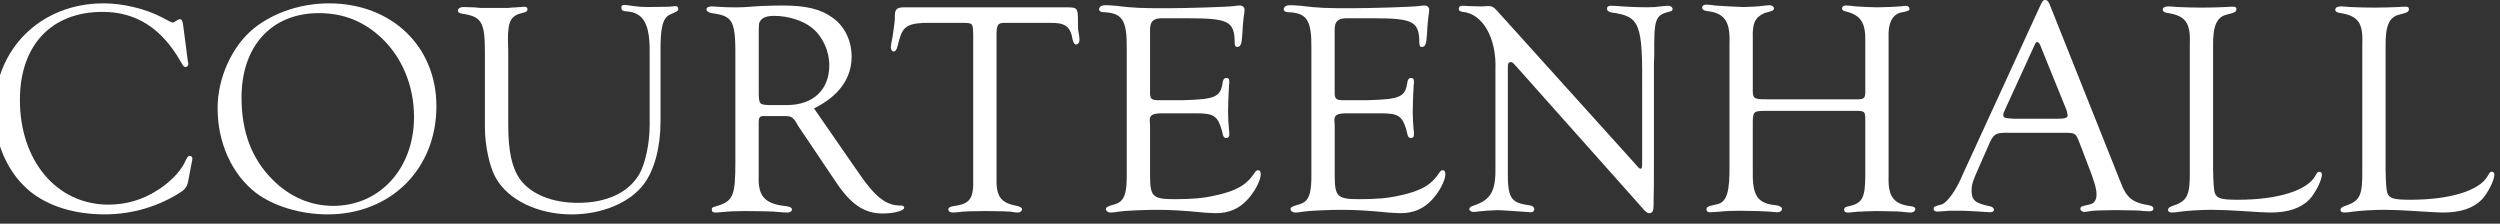 <svg width="190" height="17" viewBox="0 0 190 17" fill="none" xmlns="http://www.w3.org/2000/svg">
<rect x="0" y="0" width="190" height="17" fill="#333333" stroke="none"/>
<path d="M14.269 4.607L14.315 4.861C14.315 4.976 14.22 5.093 14.103 5.093C13.985 5.093 13.937 5.047 13.702 4.629C12.261 2.13 10.324 0.903 7.796 0.903C3.898 0.903 1.513 3.448 1.513 7.591C1.513 12.242 4.323 15.552 8.245 15.552C9.592 15.552 10.843 15.181 11.954 14.464C12.852 13.909 13.631 13.122 13.985 12.45C14.245 11.895 14.293 11.848 14.434 11.848C14.529 11.848 14.623 11.941 14.623 12.056C14.623 12.103 14.599 12.234 14.552 12.45L14.293 13.816C14.229 14.14 14.056 14.394 13.773 14.579C12.072 15.691 10.04 16.292 7.962 16.292C5.647 16.292 3.663 15.667 2.269 14.534C0.592 13.144 -0.424 10.877 -0.424 8.447C-0.424 3.726 3.096 0.255 7.867 0.255C9.356 0.255 11.08 0.672 12.308 1.32C12.852 1.621 13.065 1.714 13.135 1.714C13.182 1.714 13.253 1.69 13.324 1.621C13.512 1.504 13.607 1.458 13.678 1.458C13.796 1.458 13.866 1.574 13.915 1.875L14.269 4.606V4.607Z" fill="white"/>
<path d="M33.167 8.078C33.167 12.845 29.695 16.293 24.899 16.293C22.844 16.293 20.788 15.668 19.442 14.65C17.624 13.239 16.537 10.855 16.537 8.217C16.537 5.902 17.648 3.472 19.325 2.13C20.814 0.949 22.892 0.255 24.994 0.255C29.766 0.255 33.167 3.518 33.167 8.076V8.078ZM18.356 7.407C18.356 10 19.112 12.035 20.695 13.633C21.994 14.952 23.6 15.646 25.324 15.646C28.867 15.646 31.466 12.8 31.466 8.889C31.466 6.575 30.592 4.424 29.056 2.942C27.709 1.646 26.127 0.997 24.238 0.997C20.647 0.997 18.356 3.497 18.356 7.407Z" fill="white"/>
<path d="M49.371 4.121C49.418 1.83 48.922 0.928 47.552 0.859C47.316 0.835 47.222 0.766 47.222 0.581C47.222 0.442 47.293 0.373 47.435 0.373C47.529 0.373 47.836 0.419 48.191 0.466C48.521 0.512 48.782 0.535 49.231 0.535L50.813 0.512C51.072 0.488 51.262 0.466 51.333 0.466C51.474 0.466 51.545 0.535 51.545 0.674C51.545 0.836 51.521 0.836 50.908 1.114C50.364 1.368 50.176 2.109 50.2 4.053V9.236C50.2 11.203 49.728 12.939 48.925 14.003C47.862 15.415 45.736 16.294 43.444 16.294C40.893 16.294 38.625 15.206 37.68 13.517C37.208 12.707 36.853 11.042 36.853 9.7V3.96C36.853 1.669 36.592 1.253 35.129 1.045C34.892 0.999 34.799 0.928 34.799 0.813C34.799 0.651 34.965 0.535 35.248 0.535L36.027 0.559C36.381 0.605 36.618 0.605 36.759 0.605H38.602C38.697 0.581 38.91 0.581 39.24 0.559C39.452 0.535 39.736 0.513 39.806 0.513C39.995 0.513 40.09 0.559 40.09 0.698C40.09 0.836 39.995 0.929 39.736 0.975C38.815 1.183 38.602 1.6 38.602 3.058L38.626 3.799V9.492C38.626 11.529 38.91 12.778 39.547 13.657C40.374 14.768 41.981 15.416 43.917 15.416C46.09 15.416 47.745 14.652 48.571 13.263C49.042 12.453 49.374 10.926 49.374 9.492V4.122L49.371 4.121Z" fill="white"/>
<path d="M65.057 12.846C66.498 14.998 67.325 15.646 68.529 15.623C68.624 15.623 68.718 15.692 68.718 15.785C68.718 16.017 67.939 16.225 67.087 16.225C65.694 16.225 64.678 15.553 63.52 13.819L60.639 9.537C60.639 9.514 60.568 9.421 60.498 9.283C60.238 8.889 60.097 8.82 59.599 8.82H58.323C57.757 8.796 57.686 8.844 57.662 9.236V13.355C57.591 14.929 58.133 15.507 59.764 15.67C60.047 15.716 60.189 15.786 60.189 15.924C60.189 16.061 60.023 16.155 59.835 16.155C59.693 16.155 59.434 16.132 59.126 16.11C58.866 16.064 57.638 16.04 56.551 16.04C55.985 16.04 55.394 16.064 54.992 16.11C54.755 16.133 54.472 16.155 54.401 16.155C54.188 16.155 54.094 16.086 54.094 15.924C54.094 15.785 54.164 15.739 54.377 15.692C55.724 15.298 55.888 14.929 55.888 12.313V4.722C55.913 1.553 55.771 1.228 54.07 0.996C53.833 0.95 53.691 0.834 53.691 0.719C53.691 0.58 53.833 0.487 54.094 0.487C54.164 0.487 54.519 0.511 54.897 0.533C55.133 0.556 55.441 0.556 55.866 0.556C56.456 0.556 56.48 0.556 57.731 0.463C58.322 0.44 58.913 0.418 59.455 0.418C61.274 0.418 62.409 0.695 63.306 1.367C64.204 2.015 64.723 3.103 64.723 4.306C64.723 5.972 63.732 7.314 61.865 8.24L65.053 12.846H65.057ZM59.791 7.986C61.798 7.986 63.027 6.829 63.027 4.954C63.027 3.89 62.531 2.779 61.728 2.131C61.067 1.576 59.909 1.206 58.847 1.206C58.303 1.206 57.973 1.321 57.807 1.553C57.666 1.737 57.666 1.83 57.666 2.593V7.176C57.69 7.917 57.736 7.963 58.493 7.986H59.792H59.791Z" fill="white"/>
<path d="M76.515 1.737C75.854 1.714 75.759 1.83 75.736 2.548V13.47C75.689 14.928 76.043 15.415 77.272 15.645C77.555 15.714 77.672 15.784 77.672 15.899C77.672 16.038 77.531 16.153 77.365 16.153C77.248 16.153 77.058 16.13 76.775 16.084C76.538 16.06 76.372 16.06 74.861 16.038C73.491 16.061 73.467 16.061 73.208 16.084C72.805 16.13 72.499 16.153 72.428 16.153C72.216 16.153 72.074 16.06 72.074 15.921C72.074 15.783 72.192 15.713 72.453 15.667C73.728 15.505 74.012 15.112 73.964 13.515V2.662C73.94 1.782 73.94 1.76 73.278 1.736H70.207C68.814 1.829 68.554 2.059 68.223 3.472C68.152 3.773 68.057 3.912 67.915 3.912C67.798 3.912 67.703 3.773 67.703 3.588C67.703 3.496 67.75 3.218 67.845 2.732C67.915 2.246 68.01 1.598 68.01 1.39C67.986 0.742 68.105 0.58 68.625 0.558H81.027C81.901 0.558 81.925 0.581 81.925 1.715C81.925 2.016 81.925 2.27 81.972 2.456C82.019 2.71 82.043 2.942 82.043 3.035C82.043 3.219 81.925 3.382 81.783 3.382C81.666 3.382 81.595 3.266 81.524 3.035C81.358 1.994 80.957 1.715 79.752 1.738H76.515V1.737Z" fill="white"/>
<path d="M87.405 6.875C87.381 7.523 87.476 7.616 88.09 7.616H89.862C92.414 7.546 92.768 7.384 92.933 6.204C92.98 6.02 93.051 5.927 93.193 5.927C93.358 5.927 93.429 5.996 93.429 6.228C93.429 6.251 93.429 6.39 93.405 6.482C93.358 7.477 93.334 7.847 93.334 8.495C93.334 9.005 93.358 9.397 93.405 9.861C93.429 10 93.429 10.138 93.429 10.208C93.429 10.392 93.358 10.485 93.217 10.485C93.004 10.485 92.957 10.392 92.863 9.907C92.532 8.796 92.248 8.611 90.878 8.611H88.351C87.594 8.611 87.359 8.749 87.382 9.166L87.406 9.56V13.309C87.406 14.952 87.594 15.137 89.272 15.137C90.595 15.137 91.422 15.068 92.343 14.859C93.949 14.512 94.728 14.072 95.343 13.147C95.438 12.985 95.509 12.939 95.626 12.939C95.744 12.939 95.815 13.032 95.815 13.24C95.815 13.726 95.343 14.605 94.775 15.206C94.138 15.878 93.381 16.201 92.412 16.201C92.224 16.201 91.846 16.178 91.514 16.155C89.813 15.993 88.987 15.947 87.877 15.947C86.908 15.947 85.396 16.017 85.018 16.086C84.735 16.132 84.546 16.155 84.403 16.155C84.238 16.155 84.049 16.04 84.049 15.902C84.049 15.739 84.144 15.693 84.781 15.507C85.443 15.299 85.656 14.697 85.632 13.193V3.658C85.656 1.553 85.301 0.974 83.859 0.927C83.623 0.903 83.529 0.834 83.529 0.719C83.529 0.511 83.718 0.395 84.025 0.395C84.262 0.395 84.521 0.419 84.828 0.441C86.081 0.603 86.789 0.626 88.561 0.626C90.12 0.626 93.262 0.533 93.758 0.463C93.947 0.44 94.112 0.418 94.207 0.418C94.444 0.418 94.585 0.556 94.585 0.741L94.561 1.019C94.514 1.273 94.444 1.968 94.42 2.569C94.373 3.31 94.302 3.564 94.041 3.564C93.853 3.564 93.829 3.494 93.829 2.916C93.734 1.619 93.214 1.389 90.357 1.389H88.538C87.664 1.343 87.381 1.597 87.405 2.338V6.873V6.875Z" fill="white"/>
<path d="M101.438 6.875C101.414 7.523 101.509 7.616 102.124 7.616H103.896C106.447 7.546 106.801 7.384 106.967 6.204C107.013 6.02 107.084 5.927 107.226 5.927C107.392 5.927 107.462 5.996 107.462 6.228C107.462 6.251 107.462 6.39 107.438 6.482C107.392 7.477 107.368 7.847 107.368 8.495C107.368 9.005 107.392 9.397 107.438 9.861C107.462 10 107.462 10.138 107.462 10.208C107.462 10.392 107.392 10.485 107.25 10.485C107.037 10.485 106.991 10.392 106.896 9.907C106.566 8.796 106.281 8.611 104.911 8.611H102.384C101.628 8.611 101.392 8.749 101.415 9.166L101.439 9.56V13.309C101.439 14.952 101.629 15.137 103.305 15.137C104.628 15.137 105.455 15.068 106.376 14.859C107.982 14.512 108.761 14.072 109.376 13.147C109.471 12.985 109.542 12.939 109.659 12.939C109.777 12.939 109.848 13.032 109.848 13.24C109.848 13.726 109.376 14.605 108.808 15.206C108.171 15.878 107.414 16.201 106.446 16.201C106.257 16.201 105.879 16.178 105.547 16.155C103.846 15.993 103.02 15.947 101.91 15.947C100.941 15.947 99.429 16.017 99.051 16.086C98.768 16.132 98.578 16.155 98.436 16.155C98.271 16.155 98.082 16.04 98.082 15.902C98.082 15.739 98.177 15.693 98.815 15.507C99.476 15.299 99.689 14.697 99.665 13.193V3.658C99.689 1.553 99.335 0.974 97.893 0.927C97.656 0.903 97.562 0.834 97.562 0.719C97.562 0.511 97.751 0.395 98.058 0.395C98.295 0.395 98.554 0.419 98.862 0.441C100.114 0.603 100.822 0.626 102.594 0.626C104.154 0.626 107.295 0.533 107.791 0.463C107.98 0.44 108.145 0.418 108.24 0.418C108.477 0.418 108.619 0.556 108.619 0.741L108.594 1.019C108.548 1.273 108.477 1.968 108.453 2.569C108.406 3.31 108.334 3.564 108.075 3.564C107.886 3.564 107.862 3.494 107.862 2.916C107.767 1.619 107.247 1.389 104.389 1.389H102.57C101.696 1.343 101.413 1.597 101.435 2.338V6.873L101.438 6.875Z" fill="white"/>
<path d="M125.698 12.174C125.698 13.609 125.698 14.65 125.674 15.298V15.53C125.674 16.039 125.603 16.201 125.32 16.201C125.193 16.201 125.02 16.063 124.8 15.785L115.091 4.885C114.949 4.746 114.925 4.722 114.808 4.722C114.642 4.722 114.595 4.815 114.595 5.208V12.868C114.571 15.044 114.784 15.413 116.226 15.599C116.485 15.645 116.604 15.738 116.604 15.9C116.604 16.039 116.509 16.132 116.345 16.132L116.014 16.108L115.023 16.039C114.408 15.993 113.983 15.97 113.795 15.97C113.582 15.97 112.542 16.039 112.425 16.063C112.236 16.086 112.095 16.108 112 16.108C111.834 16.108 111.67 16.015 111.67 15.9C111.67 15.785 111.765 15.692 112 15.623C113.323 15.183 113.701 14.511 113.653 12.591V5.277C113.748 2.893 112.684 1.042 111.173 0.903C110.96 0.88 110.865 0.81 110.865 0.672C110.865 0.533 110.96 0.44 111.102 0.44H111.314C111.361 0.463 112.448 0.486 112.542 0.486H112.732C112.921 0.462 113.062 0.462 113.133 0.462C113.394 0.462 113.511 0.532 113.748 0.786L124.354 12.541C124.519 12.749 124.613 12.819 124.661 12.819C124.779 12.842 124.803 12.749 124.803 12.402V7.01C124.849 1.757 124.661 1.248 122.464 0.947C122.227 0.901 122.134 0.808 122.134 0.646C122.134 0.507 122.229 0.437 122.464 0.437L122.96 0.461C123.385 0.507 124.519 0.554 125.181 0.554C125.653 0.554 125.937 0.53 126.22 0.484C126.48 0.461 126.645 0.439 126.787 0.439C126.976 0.439 127.117 0.555 127.117 0.693C127.117 0.786 127.046 0.855 126.881 0.879C125.794 1.156 125.699 1.434 125.723 4.165L125.699 4.882V12.172L125.698 12.174Z" fill="white"/>
<path d="M140.982 7.546C141.714 7.57 141.785 7.5 141.761 6.736V3.196C141.808 1.761 141.431 1.159 140.321 0.881C140.084 0.835 139.991 0.765 139.991 0.626C139.991 0.511 140.109 0.418 140.274 0.418C140.438 0.418 140.723 0.441 141.053 0.487C141.29 0.511 142.352 0.556 142.635 0.556C143.131 0.556 144.242 0.511 144.407 0.487C144.596 0.463 144.762 0.441 144.832 0.441C144.998 0.441 145.116 0.534 145.116 0.649C145.116 0.812 145.092 0.834 144.383 0.973C143.769 1.181 143.485 1.829 143.532 2.893V13.423C143.485 14.928 143.91 15.506 145.185 15.668C145.445 15.692 145.563 15.761 145.563 15.9C145.563 16.039 145.398 16.154 145.209 16.154C145.114 16.154 144.902 16.131 144.643 16.108C144.359 16.063 144.17 16.063 142.563 16.039L141.76 16.063C141.524 16.086 141.264 16.086 141.217 16.086L140.509 16.155H140.438C140.249 16.155 140.155 16.086 140.155 15.947C140.155 15.785 140.25 15.716 140.533 15.67C141.549 15.438 141.761 15.022 141.761 13.286V9.143C141.761 8.449 141.737 8.426 140.958 8.426H134.203C133.305 8.426 133.234 8.472 133.211 9.213V12.893C133.164 14.859 133.541 15.462 134.983 15.6C135.266 15.646 135.432 15.739 135.432 15.878C135.432 16.017 135.29 16.132 135.102 16.132C134.984 16.132 134.772 16.108 134.535 16.086C134.394 16.063 132.953 16.017 132.197 16.017C131.818 16.017 130.968 16.04 130.709 16.086C130.379 16.11 130.072 16.132 129.977 16.132C129.788 16.132 129.693 16.063 129.693 15.924C129.693 15.716 129.74 15.692 130.567 15.507C131.253 15.299 131.465 14.558 131.441 12.522V3.312C131.512 1.623 131.063 0.975 129.693 0.836C129.481 0.791 129.363 0.721 129.363 0.582C129.363 0.444 129.481 0.351 129.671 0.351C129.812 0.351 130.049 0.374 130.356 0.42C130.498 0.444 132.27 0.535 132.482 0.535C132.861 0.535 133.687 0.489 133.994 0.442C134.206 0.419 134.372 0.397 134.49 0.397C134.678 0.397 134.82 0.512 134.82 0.628C134.82 0.791 134.773 0.814 134.087 0.999C133.379 1.322 133.167 1.762 133.213 2.943V6.645C133.189 7.502 133.26 7.547 134.205 7.547H140.985L140.982 7.546Z" fill="white"/>
<path d="M152.699 10.091C151.636 10.068 151.495 10.161 151.093 11.132L150.36 12.799C149.935 13.748 149.84 14.025 149.84 14.488C149.84 15.205 150.1 15.437 151.187 15.667C151.424 15.713 151.542 15.806 151.542 15.945C151.542 16.06 151.424 16.13 151.234 16.13C151.14 16.13 150.636 16.099 149.723 16.037C149.344 16.013 148.966 16.013 148.446 16.013C148.234 16.013 148.045 16.013 147.904 16.037C147.574 16.06 147.313 16.082 147.266 16.082C147.078 16.082 146.959 16.013 146.959 15.874C146.959 15.712 146.983 15.69 147.596 15.527C148.021 15.365 148.707 14.393 149.179 13.236L155.108 0.323C155.25 0.046 155.297 0 155.439 0C155.58 0 155.651 0.069 155.769 0.323L160.729 12.75C160.871 13.145 161.037 13.514 161.201 13.93C161.603 15.018 162.099 15.411 163.303 15.597C163.54 15.643 163.657 15.713 163.657 15.852C163.657 15.991 163.54 16.06 163.327 16.06L162.902 16.037C162.524 15.991 162.501 15.991 160.753 15.967L159.667 15.991C159.265 15.991 158.84 16.037 158.769 16.06C158.603 16.084 158.461 16.106 158.391 16.106C158.249 16.106 158.107 15.989 158.107 15.874C158.107 15.712 158.178 15.666 158.769 15.551C159.147 15.481 159.335 15.227 159.335 14.787C159.335 14.324 159.17 13.769 158.627 12.381L158.061 10.9C157.872 10.415 157.801 10.276 157.682 10.207C157.565 10.114 157.399 10.091 156.903 10.091H152.699ZM155.203 3.797C155.038 3.333 154.944 3.194 154.825 3.194C154.754 3.194 154.707 3.24 154.637 3.403L152.393 8.308C152.275 8.54 152.251 8.632 152.251 8.725C152.251 8.956 152.322 8.979 153.077 9.026H156.243C156.951 9.026 157.141 8.98 157.141 8.748C157.141 8.702 157.07 8.354 157.022 8.286L155.203 3.797Z" fill="white"/>
<path d="M168.197 12.938C168.213 13.925 168.26 14.511 168.338 14.696C168.504 15.09 168.834 15.181 170.086 15.181C173.086 15.181 175.354 14.488 175.968 13.354C176.109 13.1 176.156 13.053 176.275 13.053C176.394 13.053 176.464 13.146 176.464 13.261C176.464 13.701 175.968 14.672 175.519 15.158C174.857 15.83 173.888 16.153 172.543 16.153C172.259 16.153 171.542 16.115 170.392 16.038C169.826 15.992 168.691 15.945 168.078 15.945C167.321 15.945 166.188 16.014 165.715 16.084C165.432 16.13 165.171 16.153 165.077 16.153C164.889 16.153 164.77 16.084 164.77 15.945C164.77 15.828 164.865 15.737 165.077 15.667C166.259 15.274 166.447 14.88 166.425 12.914V3.333C166.495 1.714 166.094 1.181 164.652 0.973C164.464 0.927 164.369 0.856 164.369 0.741C164.369 0.579 164.535 0.487 164.794 0.487C164.936 0.487 165.195 0.511 165.48 0.533C165.881 0.556 166.779 0.579 167.369 0.579C167.913 0.579 168.834 0.555 169.188 0.533C169.401 0.509 169.637 0.509 169.708 0.509C169.874 0.509 169.967 0.555 169.967 0.672C169.967 0.903 169.872 0.949 169.235 1.111C168.456 1.297 168.173 1.991 168.195 3.518V12.936L168.197 12.938Z" fill="white"/>
<path d="M181.306 12.938C181.322 13.925 181.369 14.511 181.448 14.696C181.613 15.09 181.943 15.181 183.196 15.181C186.196 15.181 188.464 14.488 189.077 13.354C189.219 13.1 189.266 13.053 189.385 13.053C189.503 13.053 189.573 13.146 189.573 13.261C189.573 13.701 189.077 14.672 188.628 15.158C187.967 15.83 186.998 16.153 185.652 16.153C185.369 16.153 184.652 16.115 183.502 16.038C182.935 15.992 181.8 15.945 181.187 15.945C180.431 15.945 179.297 16.014 178.824 16.084C178.541 16.13 178.28 16.153 178.187 16.153C177.998 16.153 177.879 16.084 177.879 15.945C177.879 15.828 177.974 15.737 178.187 15.667C179.368 15.274 179.557 14.88 179.534 12.914V3.333C179.605 1.714 179.204 1.181 177.762 0.973C177.573 0.927 177.479 0.856 177.479 0.741C177.479 0.579 177.644 0.487 177.904 0.487C178.045 0.487 178.304 0.511 178.589 0.533C178.99 0.556 179.888 0.579 180.479 0.579C181.023 0.579 181.943 0.555 182.298 0.533C182.51 0.509 182.747 0.509 182.817 0.509C182.983 0.509 183.077 0.555 183.077 0.672C183.077 0.903 182.982 0.949 182.344 1.111C181.565 1.297 181.282 1.991 181.305 3.518V12.936L181.306 12.938Z" fill="white"/>
</svg>
